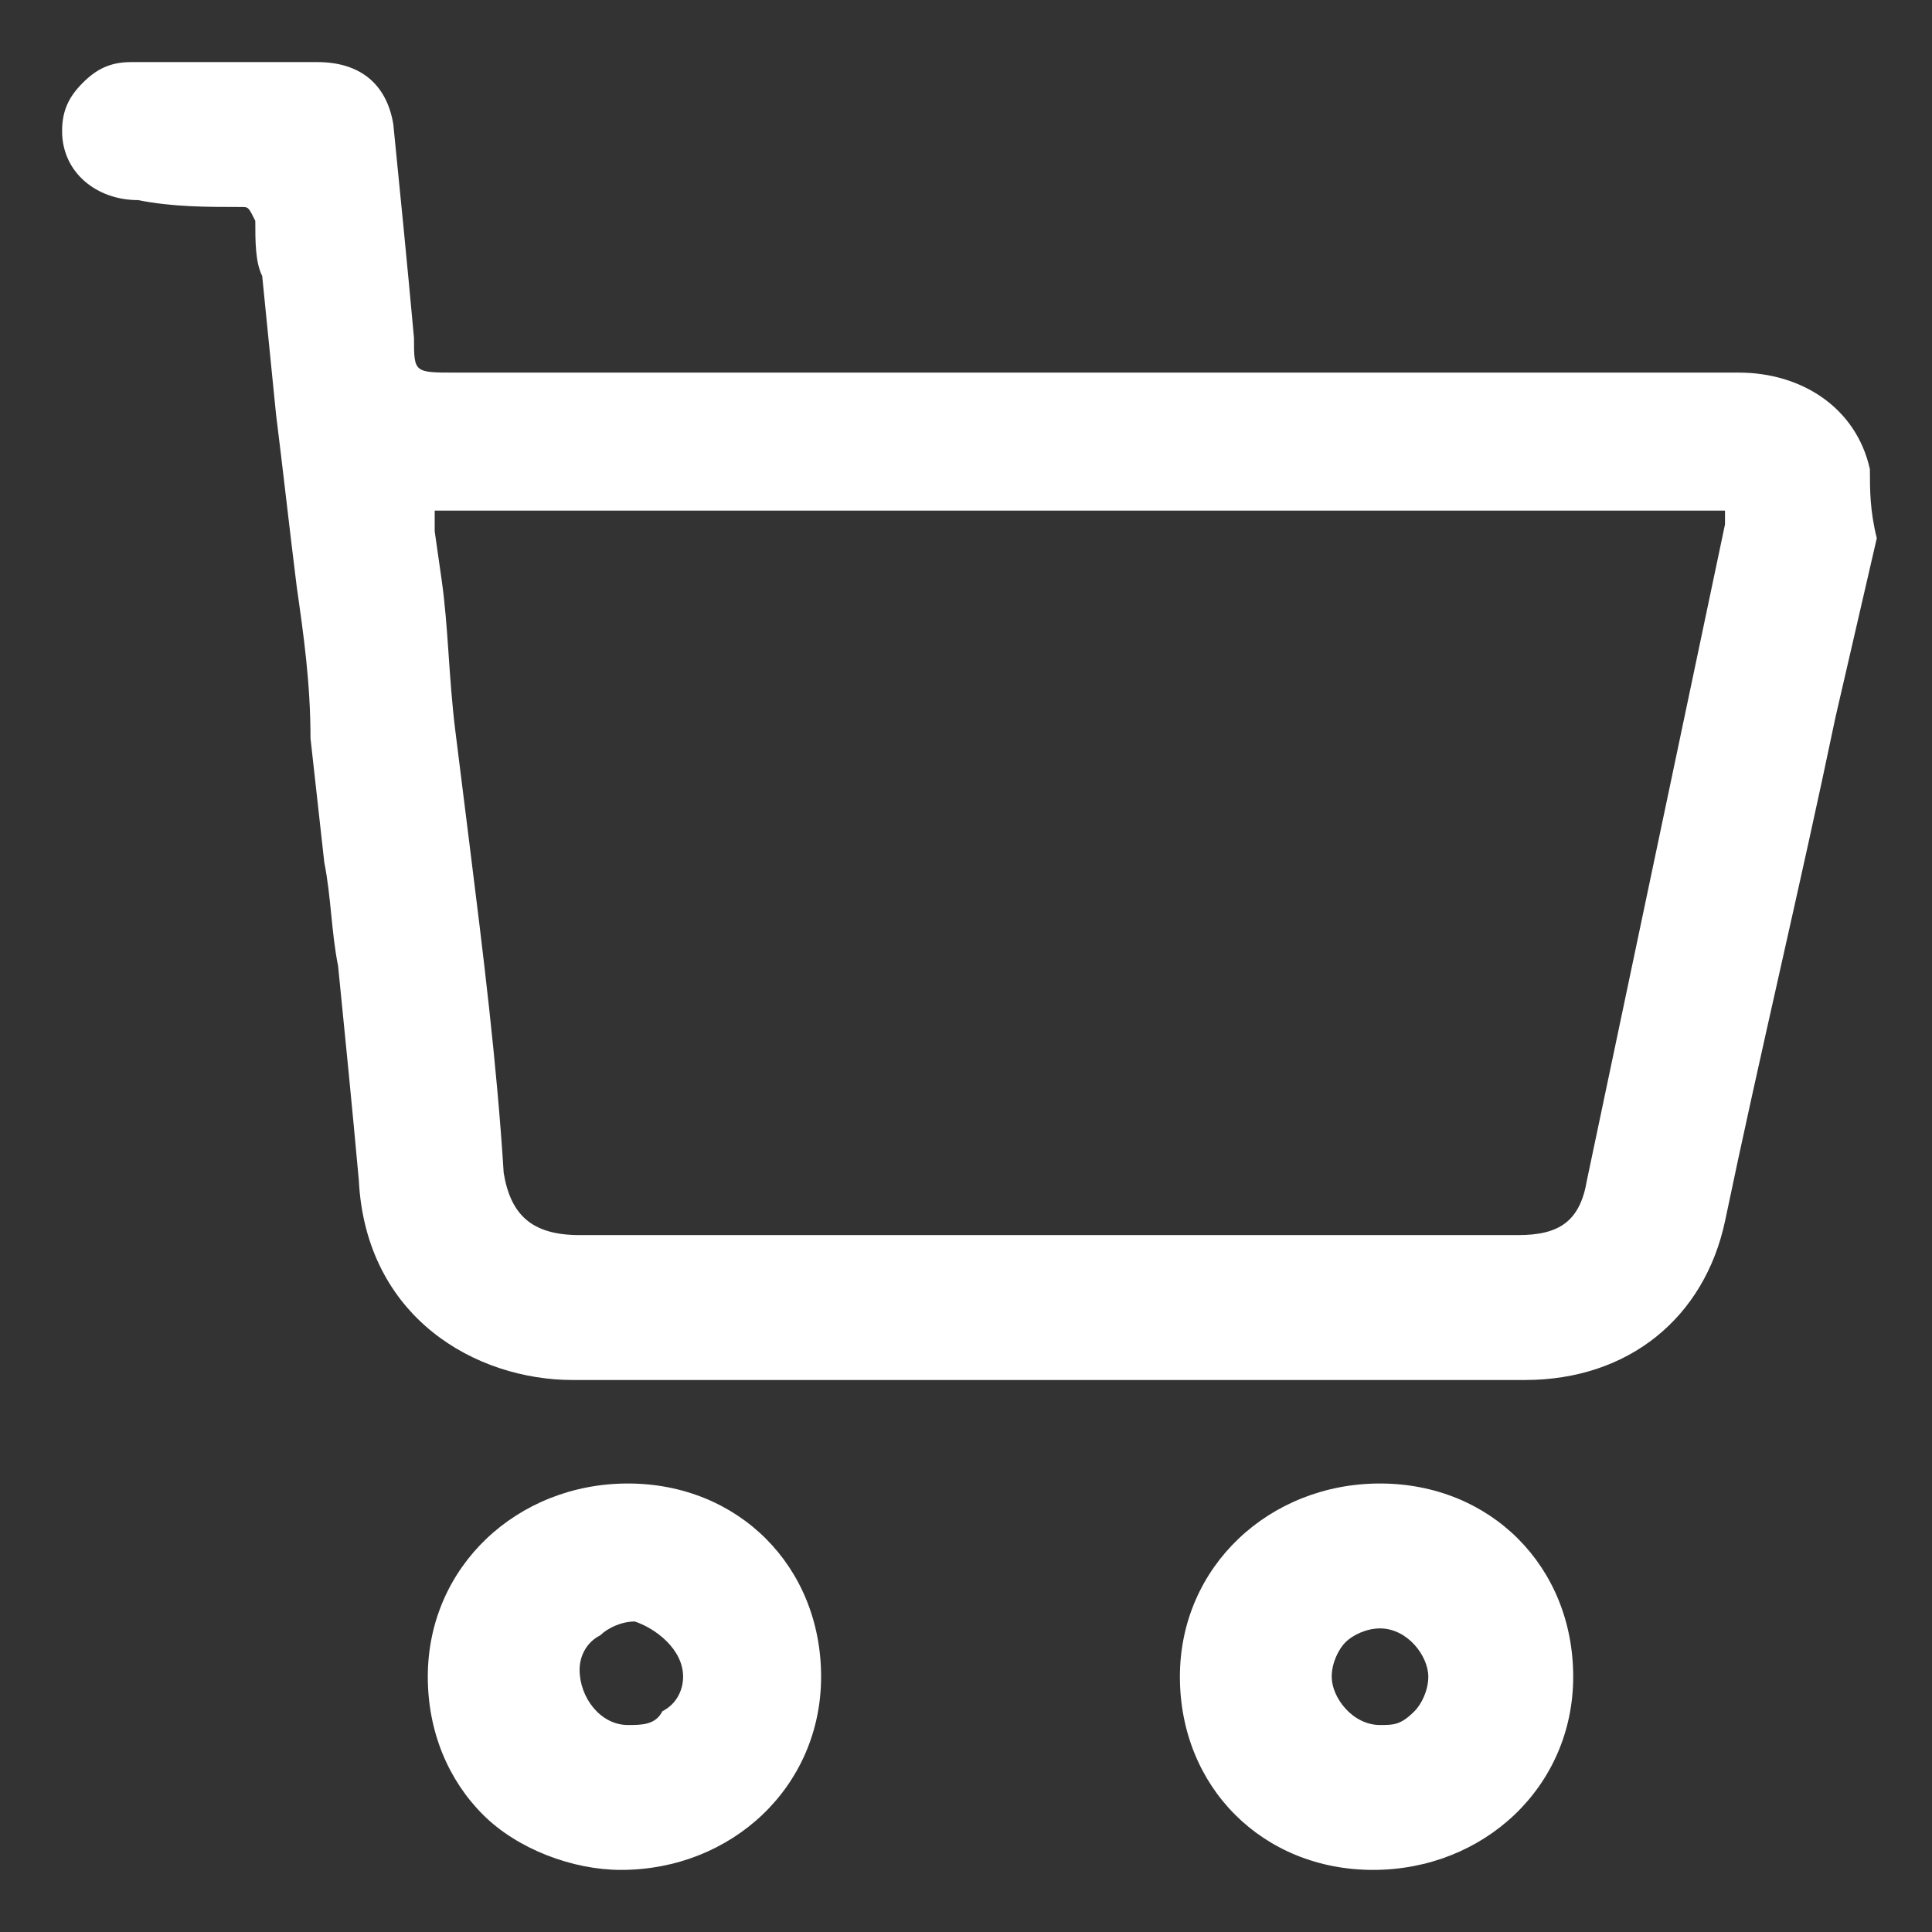 <?xml version="1.0" encoding="utf-8"?>
<!-- Generator: Adobe Illustrator 25.2.1, SVG Export Plug-In . SVG Version: 6.00 Build 0)  -->
<!DOCTYPE svg PUBLIC "-//W3C//DTD SVG 1.1//EN" "http://www.w3.org/Graphics/SVG/1.1/DTD/svg11.dtd">
<svg version="1.1" id="Capa_1" xmlns:x="http://ns.adobe.com/Extensibility/1.0/" xmlns:i="http://ns.adobe.com/AdobeIllustrator/10.0/" xmlns:graph="http://ns.adobe.com/Graphs/1.0/"
	 xmlns="http://www.w3.org/2000/svg" xmlns:xlink="http://www.w3.org/1999/xlink" x="0px" y="0px" viewBox="0 0 28 28"
	 enable-background="new 0 0 28 28" xml:space="preserve">

<rect x="0" y="0" width="28" height="28" fill="#333333" stroke="none"/>

<g>
	<path fill="#FFFFFF" d="M27.1,6.8c-0.2-0.9-1-1.4-1.9-1.4l-18.6,0C6,5.4,6,5.4,6,4.9l0,0C5.9,3.8,5.8,2.8,5.7,1.8
		C5.6,1.2,5.2,0.9,4.6,0.9c-0.9,0-1.8,0-2.7,0C1.6,0.9,1.4,1,1.2,1.2C1,1.4,0.9,1.6,0.9,1.9c0,0.6,0.5,1,1.1,1C2.5,3,3,3,3.5,3
		c0,0,0,0,0,0c0.1,0,0.1,0,0.2,0.2c0,0.3,0,0.6,0.1,0.8L4,6c0.1,0.8,0.2,1.7,0.3,2.5c0.1,0.7,0.2,1.4,0.2,2.2l0.2,1.8
		c0.1,0.5,0.1,1,0.2,1.5C5,15,5.1,16,5.2,17.1c0.1,2,1.7,2.9,3.1,2.9c0,0,0.1,0,0.1,0c1.6,0,3.2,0,4.8,0c0.7,0,1.4,0,2,0h1.7
		c1.7,0,3.5,0,5.2,0c1.5,0,2.6-0.9,2.9-2.3c0.5-2.4,1.1-4.9,1.6-7.3l0.6-2.6C27.1,7.4,27.1,7.1,27.1,6.8z M6.6,10.6
		C6.5,9.8,6.5,9.1,6.4,8.4L6.3,7.7c0-0.1,0-0.2,0-0.3c0,0,0.2,0,0.3,0h18.2c0.1,0,0.1,0,0.2,0c0,0,0,0.1,0,0.2l-2,9.5
		c-0.1,0.6-0.4,0.8-1,0.8c-1.8,0-3.5,0-5.3,0l-3.6,0c-1.6,0-3.1,0-4.7,0c0,0,0,0,0,0c-0.7,0-1-0.3-1.1-0.9c-0.1-1.6-0.3-3.2-0.5-4.8
		L6.6,10.6z"/>
	<path fill="#FFFFFF" d="M9.1,21.5C9.1,21.5,9.1,21.5,9.1,21.5c-1.6,0-2.9,1.2-2.9,2.8c0,0.8,0.3,1.5,0.8,2c0.5,0.5,1.3,0.8,2,0.8
		c0,0,0,0,0,0c1.6,0,2.9-1.2,2.9-2.8c0-0.8-0.3-1.5-0.8-2C10.6,21.8,9.9,21.5,9.1,21.5z M9.9,24.3c0,0.2-0.1,0.4-0.3,0.5
		C9.5,25,9.3,25,9.1,25c0,0,0,0,0,0c-0.4,0-0.7-0.4-0.7-0.8c0-0.2,0.1-0.4,0.3-0.5c0.1-0.1,0.3-0.2,0.5-0.2c0,0,0,0,0,0
		C9.5,23.6,9.9,23.9,9.9,24.3z"/>
	<path fill="#FFFFFF" d="M20,21.5C20,21.5,20,21.5,20,21.5c-1.6,0-2.9,1.2-2.9,2.8c0,0.8,0.3,1.5,0.8,2c0.5,0.5,1.2,0.8,2,0.8
		c0,0,0,0,0,0c1.6,0,2.9-1.2,2.9-2.8c0-0.8-0.3-1.5-0.8-2S20.8,21.5,20,21.5z M20.5,24.8C20.3,25,20.2,25,20,25c0,0,0,0,0,0
		c-0.4,0-0.7-0.4-0.7-0.7c0-0.2,0.1-0.4,0.2-0.5c0.1-0.1,0.3-0.2,0.5-0.2c0,0,0,0,0,0c0.4,0,0.7,0.4,0.7,0.7
		C20.7,24.5,20.6,24.7,20.5,24.8z"/>
</g>
</svg>
